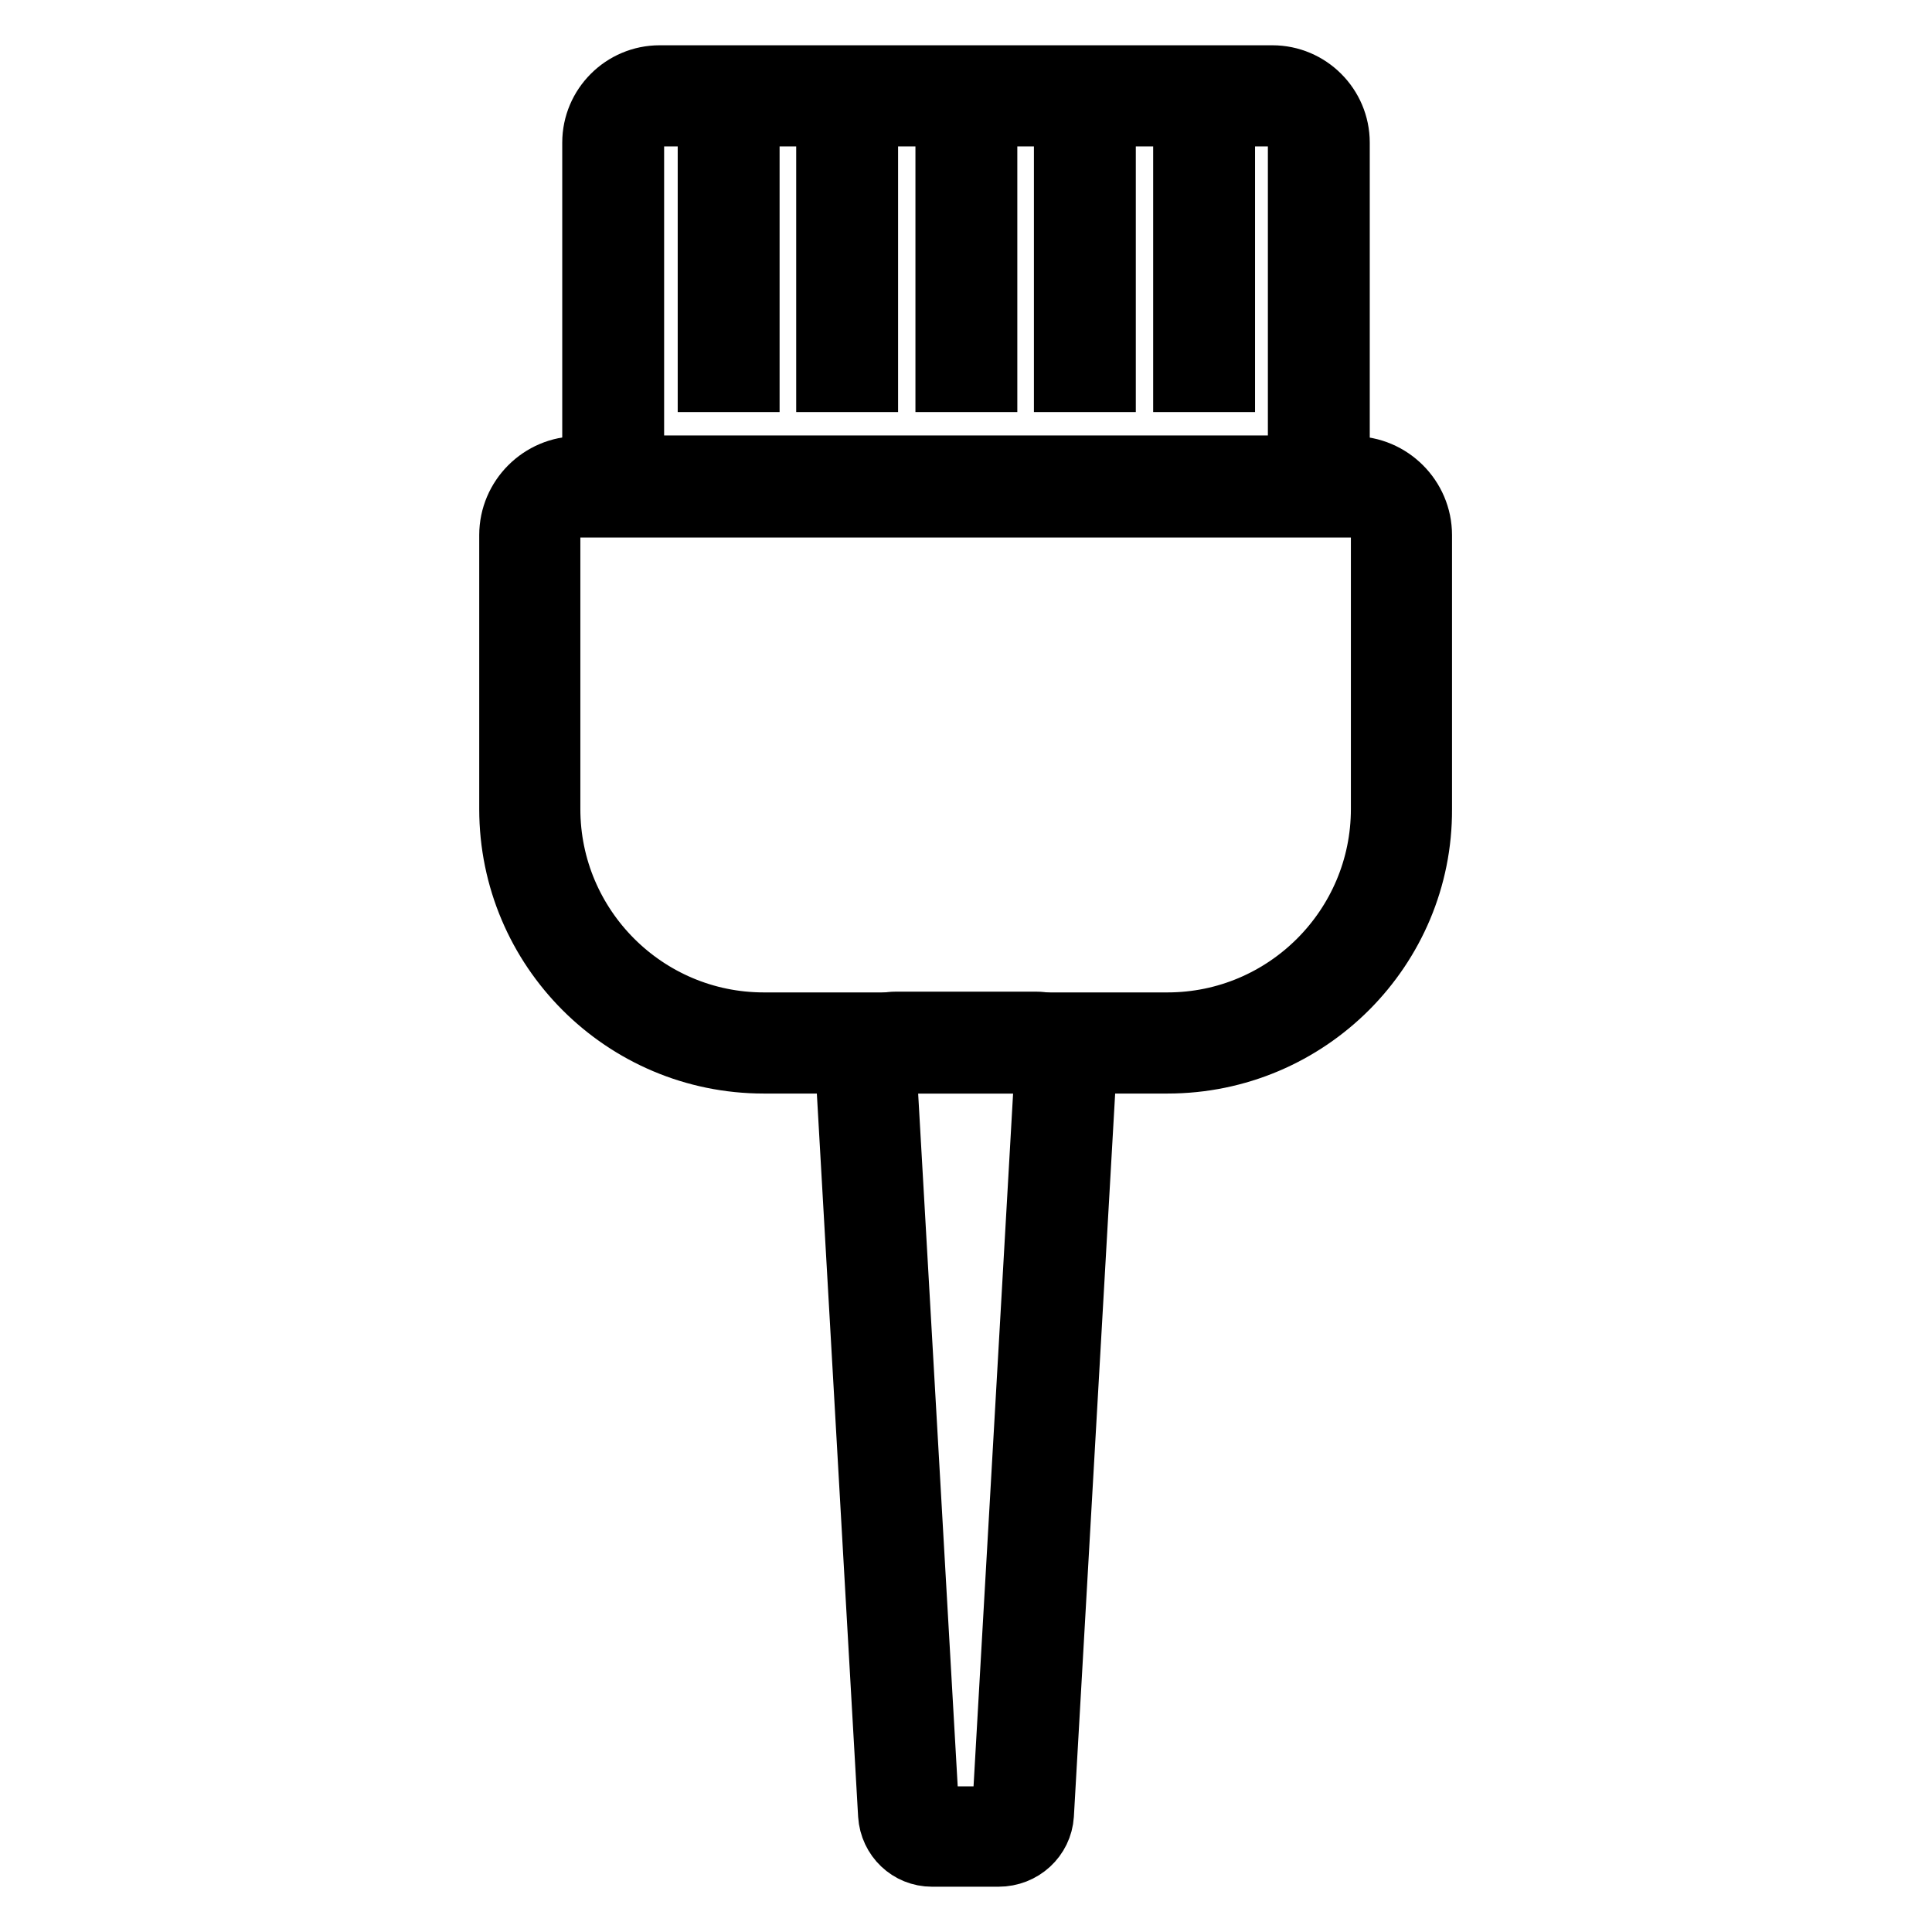 <?xml version="1.0" encoding="utf-8"?>
<!-- Svg Vector Icons : http://www.onlinewebfonts.com/icon -->
<!DOCTYPE svg PUBLIC "-//W3C//DTD SVG 1.1//EN" "http://www.w3.org/Graphics/SVG/1.1/DTD/svg11.dtd">
<svg version="1.1" xmlns="http://www.w3.org/2000/svg" xmlns:xlink="http://www.w3.org/1999/xlink" x="0px" y="0px" viewBox="0 0 256 256" enable-background="new 0 0 256 256" xml:space="preserve">
<g> <path stroke-width="8" fill-opacity="0" stroke="#000000"  d="M177.5,67.2h-99V18.9c0-4.9,4-8.9,8.9-8.9h81.2c4.9,0,8.9,4,8.9,8.9V67.2z M83.9,61.7h88.1V18.9 c0-1.9-1.6-3.5-3.5-3.5H87.4c-1.9,0-3.4,1.6-3.4,3.4V61.7z"/> <path stroke-width="8" fill-opacity="0" stroke="#000000"  d="M93.8,17.5h5.5v33.1h-5.5V17.5z M109.5,17.5h5.5v33.1h-5.5V17.5z M125.3,17.5h5.5v33.1h-5.5V17.5z  M141,17.5h5.5v33.1H141V17.5z M156.8,17.5h5.5v33.1h-5.5V17.5z M154.7,140.9h-53.5c-18.6,0-33.7-15.1-33.7-33.7V70.9 c0-5,4.1-9.1,9.1-9.1h102.7c5,0,9.1,4.1,9.1,9.1v36.3C188.5,125.7,173.4,140.9,154.7,140.9L154.7,140.9z M76.6,67.2 c-2,0-3.7,1.7-3.7,3.7v36.3c0,15.6,12.7,28.3,28.3,28.3h53.5c15.6,0,28.3-12.7,28.3-28.3V70.9c0-2-1.7-3.7-3.7-3.7H76.6z"/> <path stroke-width="8" fill-opacity="0" stroke="#000000"  d="M132.3,246h-8.8c-3.1,0-5.6-2.4-5.8-5.5l-5.6-98.1c-0.1-1.8,0.6-3.6,1.8-4.9s3-2.1,4.8-2.1h18.6 c1.8,0,3.6,0.8,4.8,2.1c1.2,1.3,1.9,3.1,1.8,4.9l-5.6,98.1C138.1,243.6,135.5,246,132.3,246z M118.7,140.9c-0.4,0-0.7,0.2-0.9,0.4 c-0.1,0.1-0.3,0.4-0.3,0.9l5.6,98.1c0,0.2,0.2,0.4,0.4,0.4h8.8c0.3,0,0.5-0.2,0.5-0.4l5.6-98.1c0-0.4-0.2-0.7-0.3-0.9 c-0.1-0.1-0.4-0.4-0.9-0.4H118.7L118.7,140.9z"/></g>
</svg>